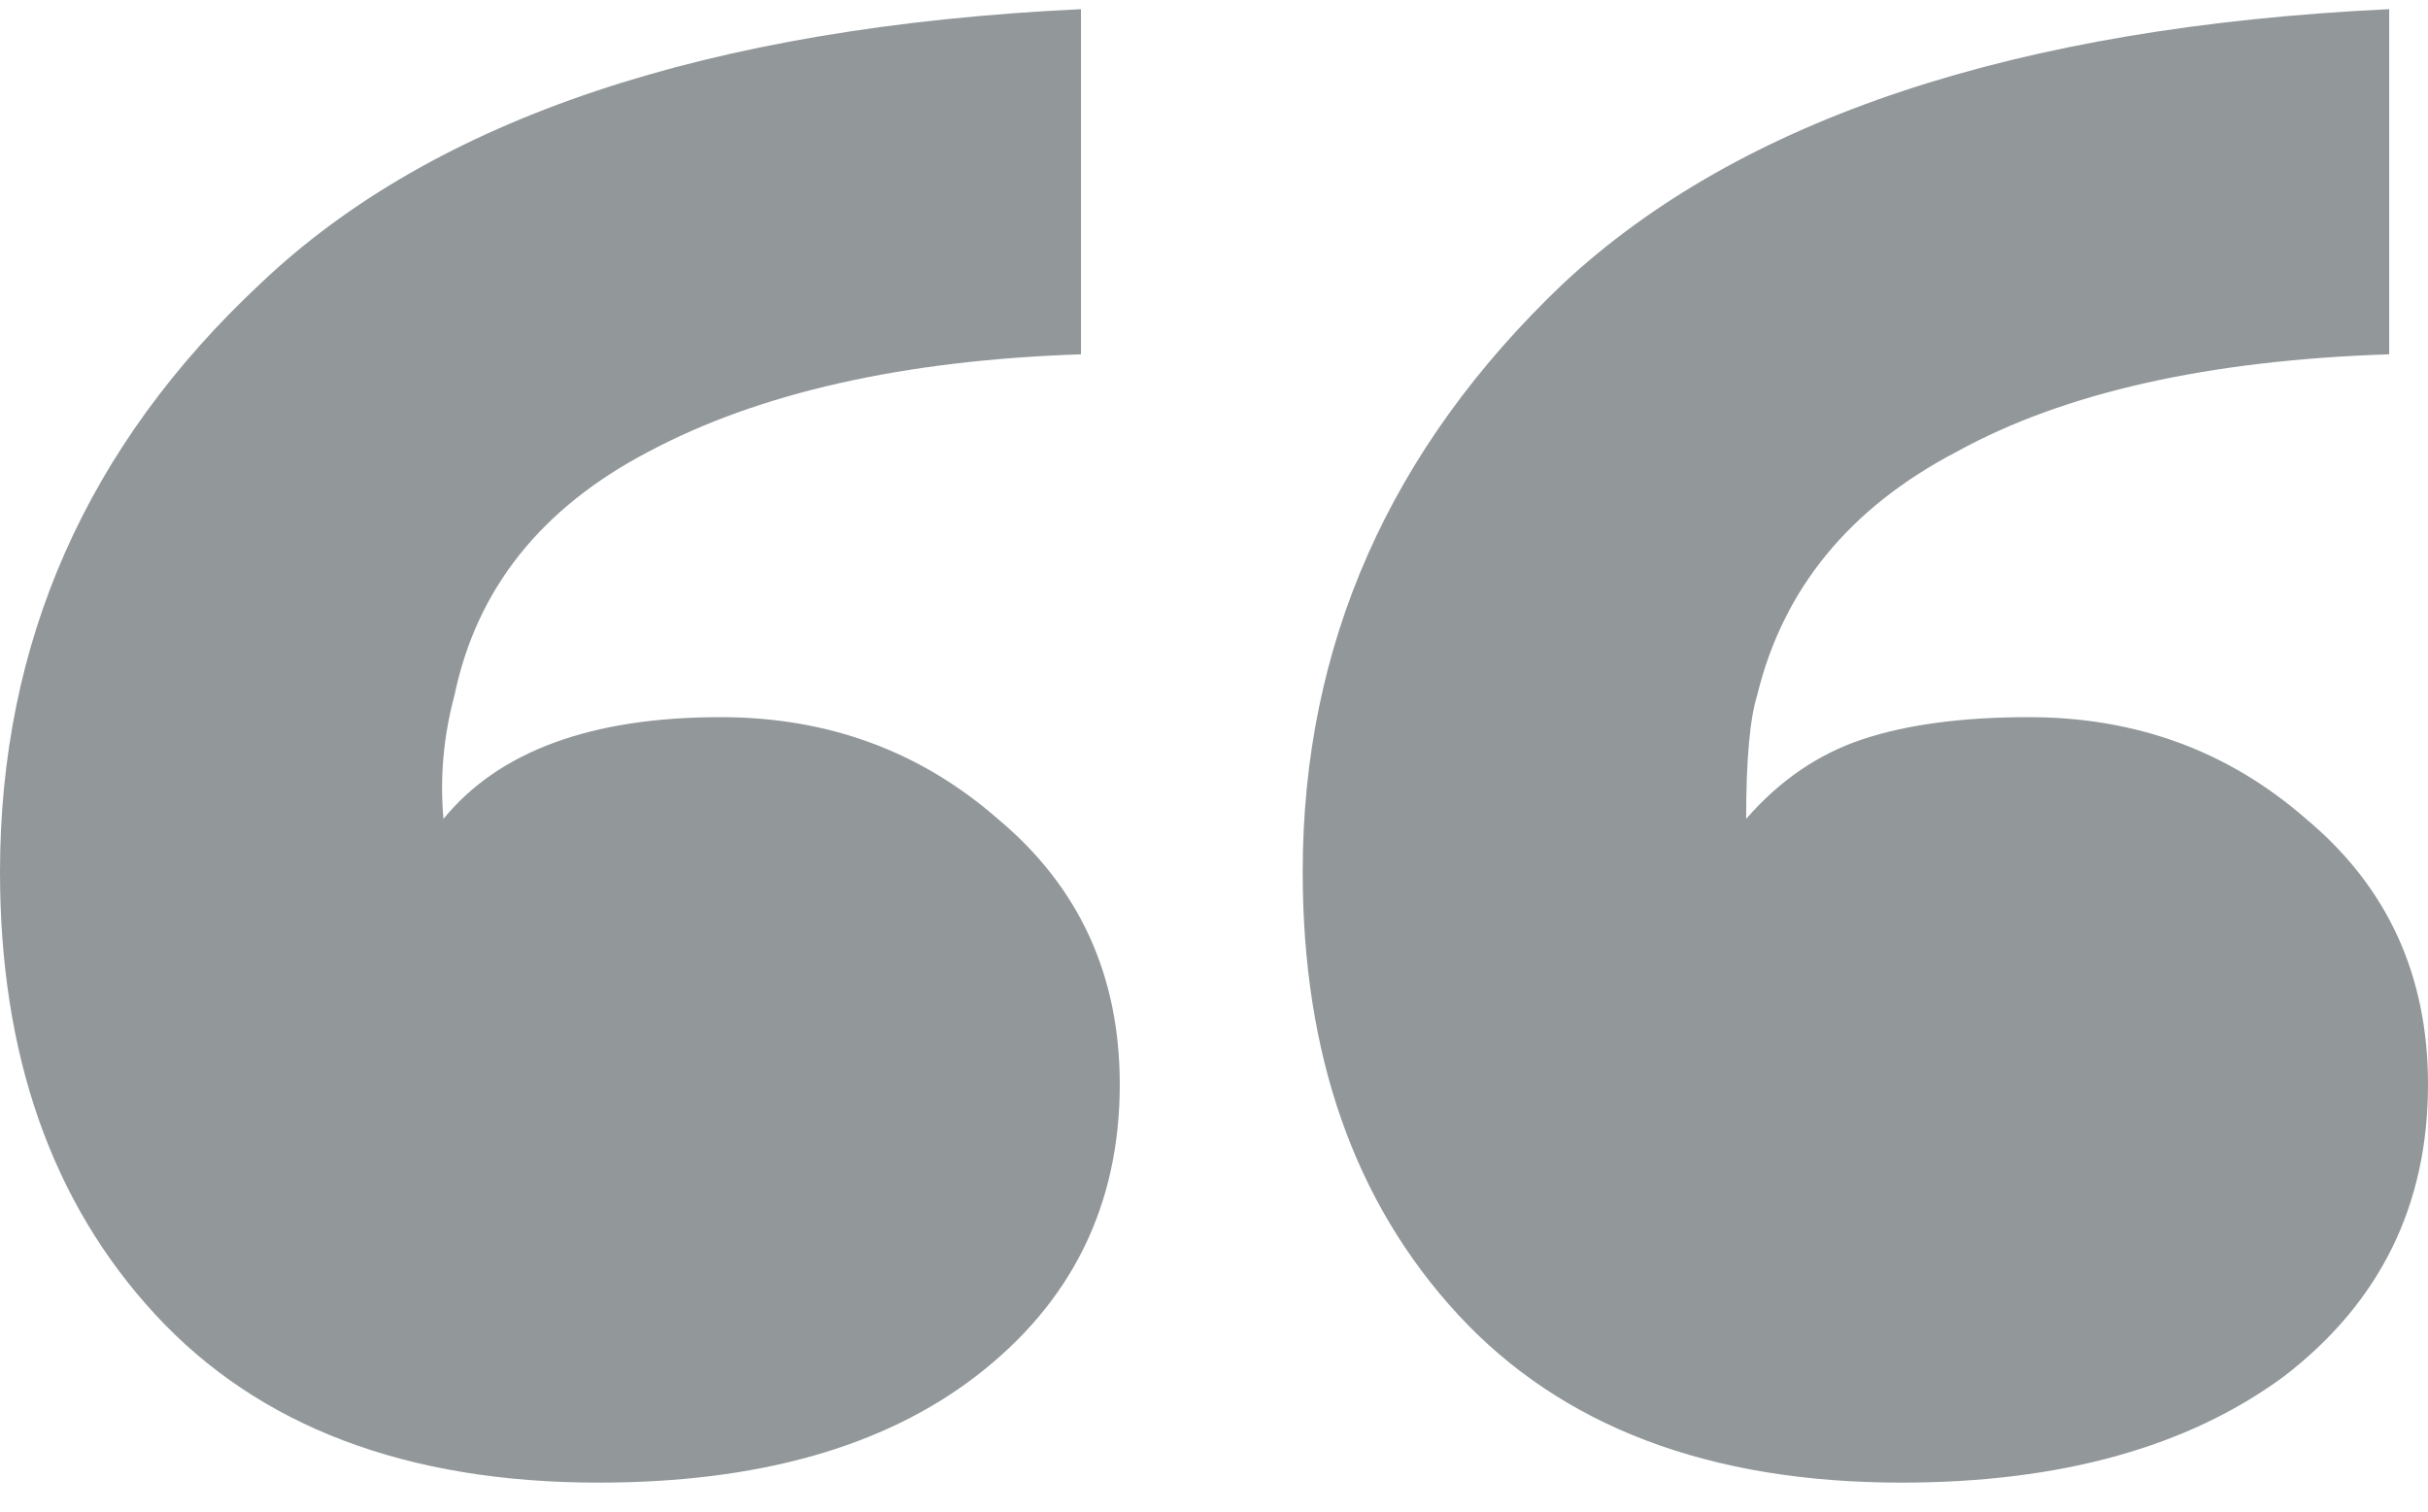 <svg width="53" height="33" viewBox="0 0 53 33" fill="none" xmlns="http://www.w3.org/2000/svg">
<path d="M23.596 7.735C19.724 7.864 16.578 8.572 14.158 9.86C11.818 11.083 10.406 12.854 9.922 15.173C9.68 16.074 9.6 16.976 9.68 17.877C10.89 16.396 12.907 15.656 15.731 15.656C18.07 15.656 20.087 16.396 21.781 17.877C23.556 19.358 24.443 21.29 24.443 23.673C24.443 26.314 23.394 28.439 21.297 30.049C19.28 31.594 16.537 32.367 13.069 32.367C8.874 32.367 5.647 31.143 3.388 28.696C1.129 26.249 0 23.029 0 19.037C0 14.014 1.896 9.731 5.687 6.189C9.479 2.583 15.448 0.587 23.596 0.2V7.735ZM52.153 7.735C48.2 7.864 45.054 8.572 42.715 9.86C40.375 11.083 38.923 12.854 38.358 15.173C38.197 15.688 38.116 16.589 38.116 17.877C38.843 17.04 39.69 16.461 40.657 16.139C41.626 15.817 42.836 15.656 44.288 15.656C46.627 15.656 48.644 16.396 50.338 17.877C52.113 19.358 53 21.29 53 23.673C53 26.314 51.951 28.439 49.854 30.049C47.757 31.594 44.973 32.367 41.505 32.367C37.31 32.367 34.083 31.143 31.824 28.696C29.566 26.249 28.436 23.029 28.436 19.037C28.436 14.078 30.332 9.795 34.123 6.189C37.995 2.583 44.005 0.587 52.153 0.2V7.735Z" fill="#92989A"/>
</svg>
